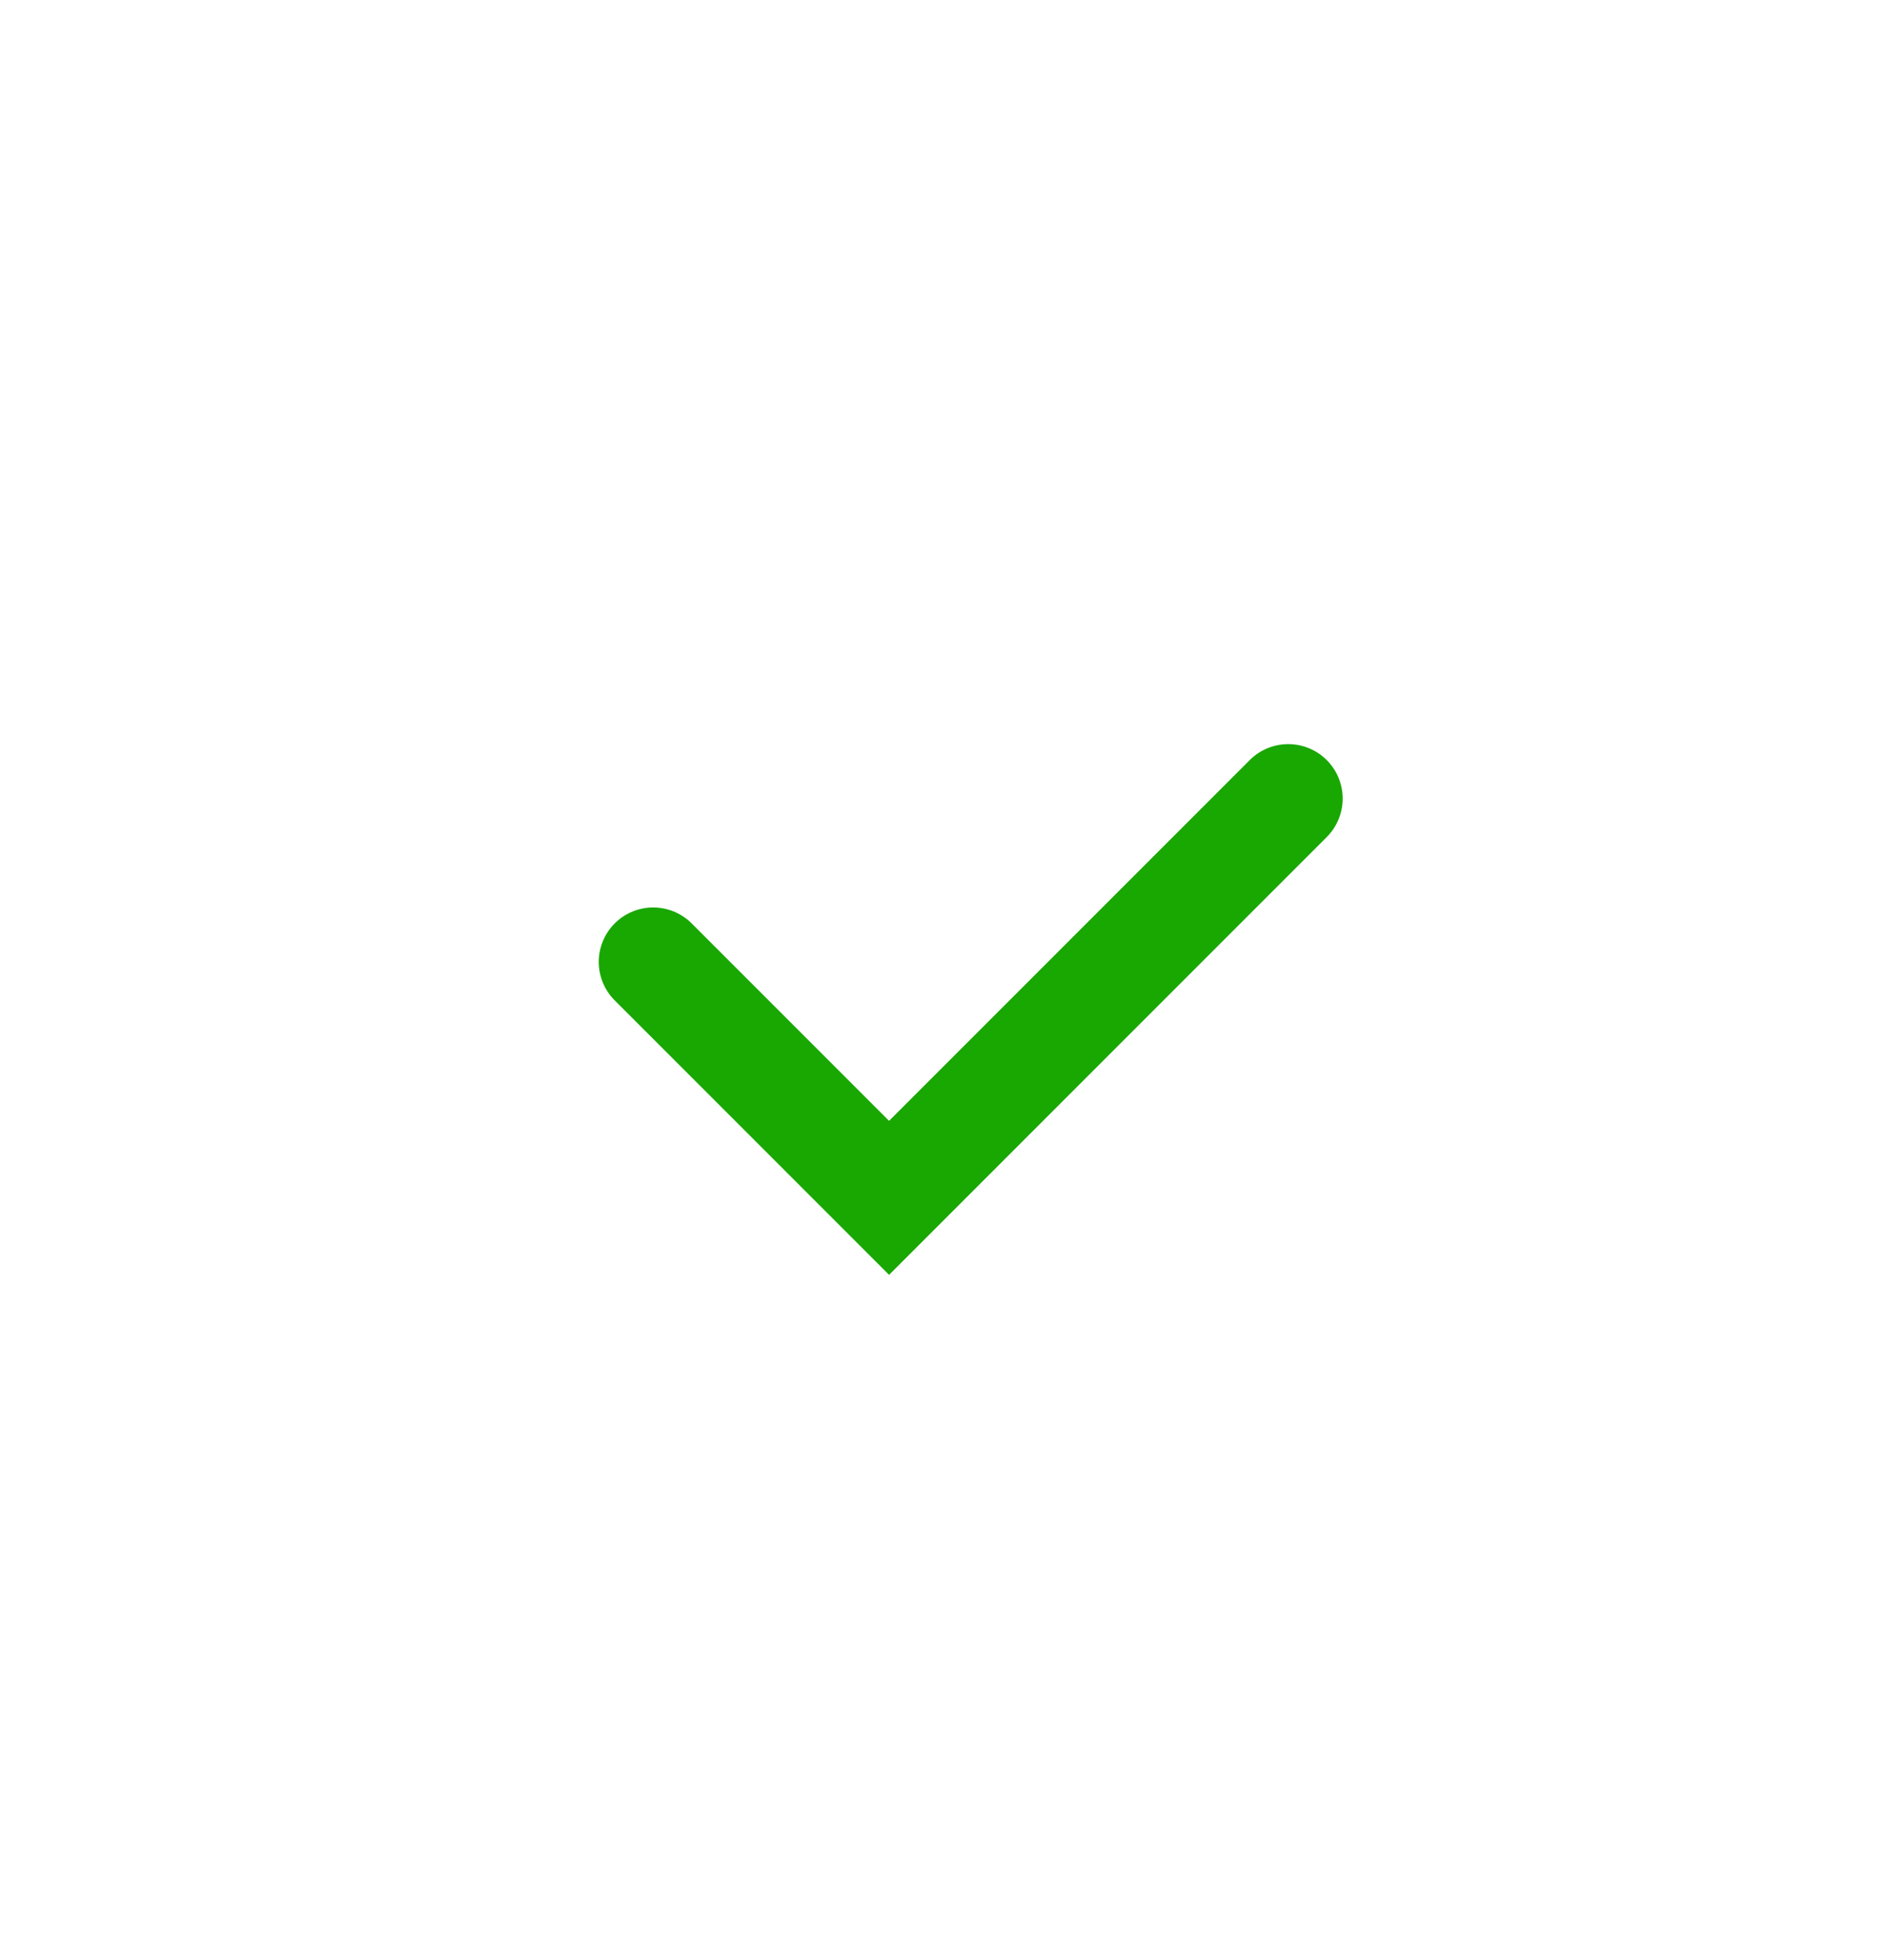<svg xmlns="http://www.w3.org/2000/svg" width="52" height="54" viewBox="0 0 52 54" fill="none">
  
  <g filter="url(#filter0_b_754_655)">
    <rect x="2" y="2" width="50" height="50" rx="25" fill="white"/>
  </g>
  <path d="M18 26.5L24.5 33L35.5 22" stroke="#19A702" stroke-width="3" stroke-linecap="round"/>
  
</svg>